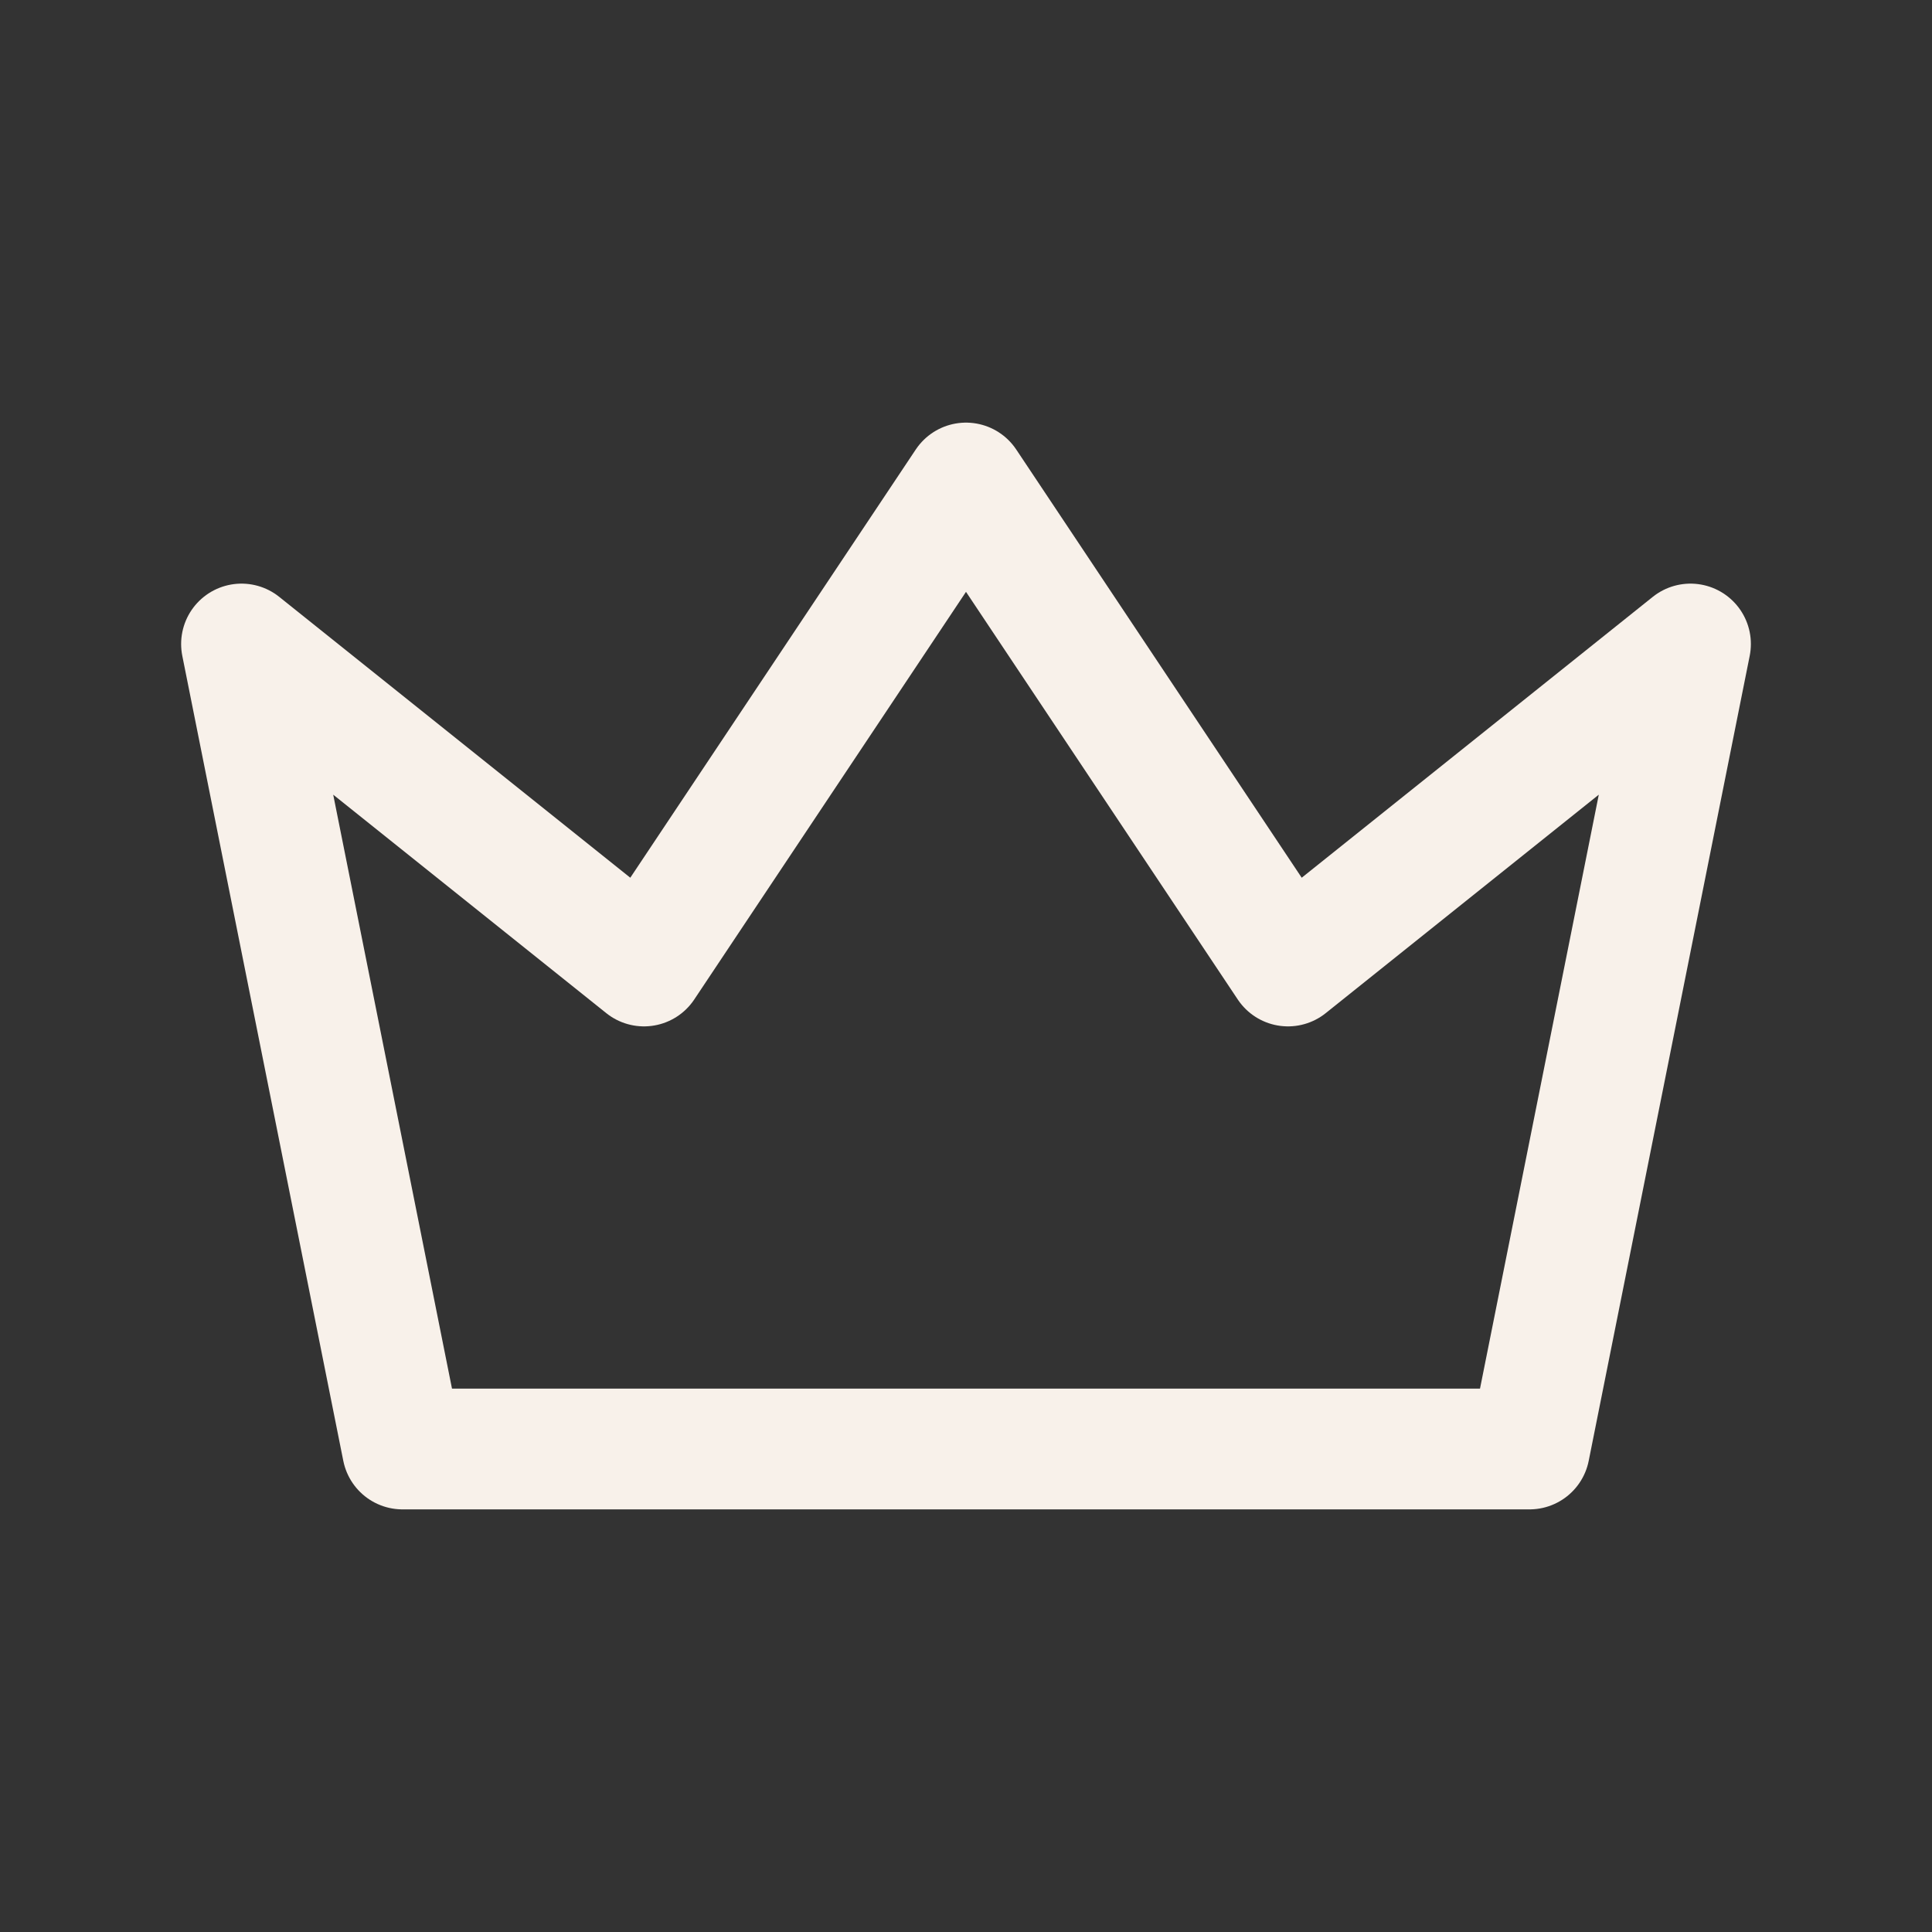 <svg xmlns="http://www.w3.org/2000/svg" class="icon icon-tabler icon-tabler-crown" width="44" height="44" viewBox="0 0 24 24" stroke-width="1.5" stroke="#f8f1ea" fill="none" stroke-linecap="round" stroke-linejoin="round">
    <rect x="0" y="0" width="24" height="24" fill="#333333" stroke="none"/>
    <path stroke="none" d="M0 0h24v24H0z" fill="none"/>
    <path d="M12 6l4 6l5 -4l-2 10h-14l-2 -10l5 4z" />
  </svg>